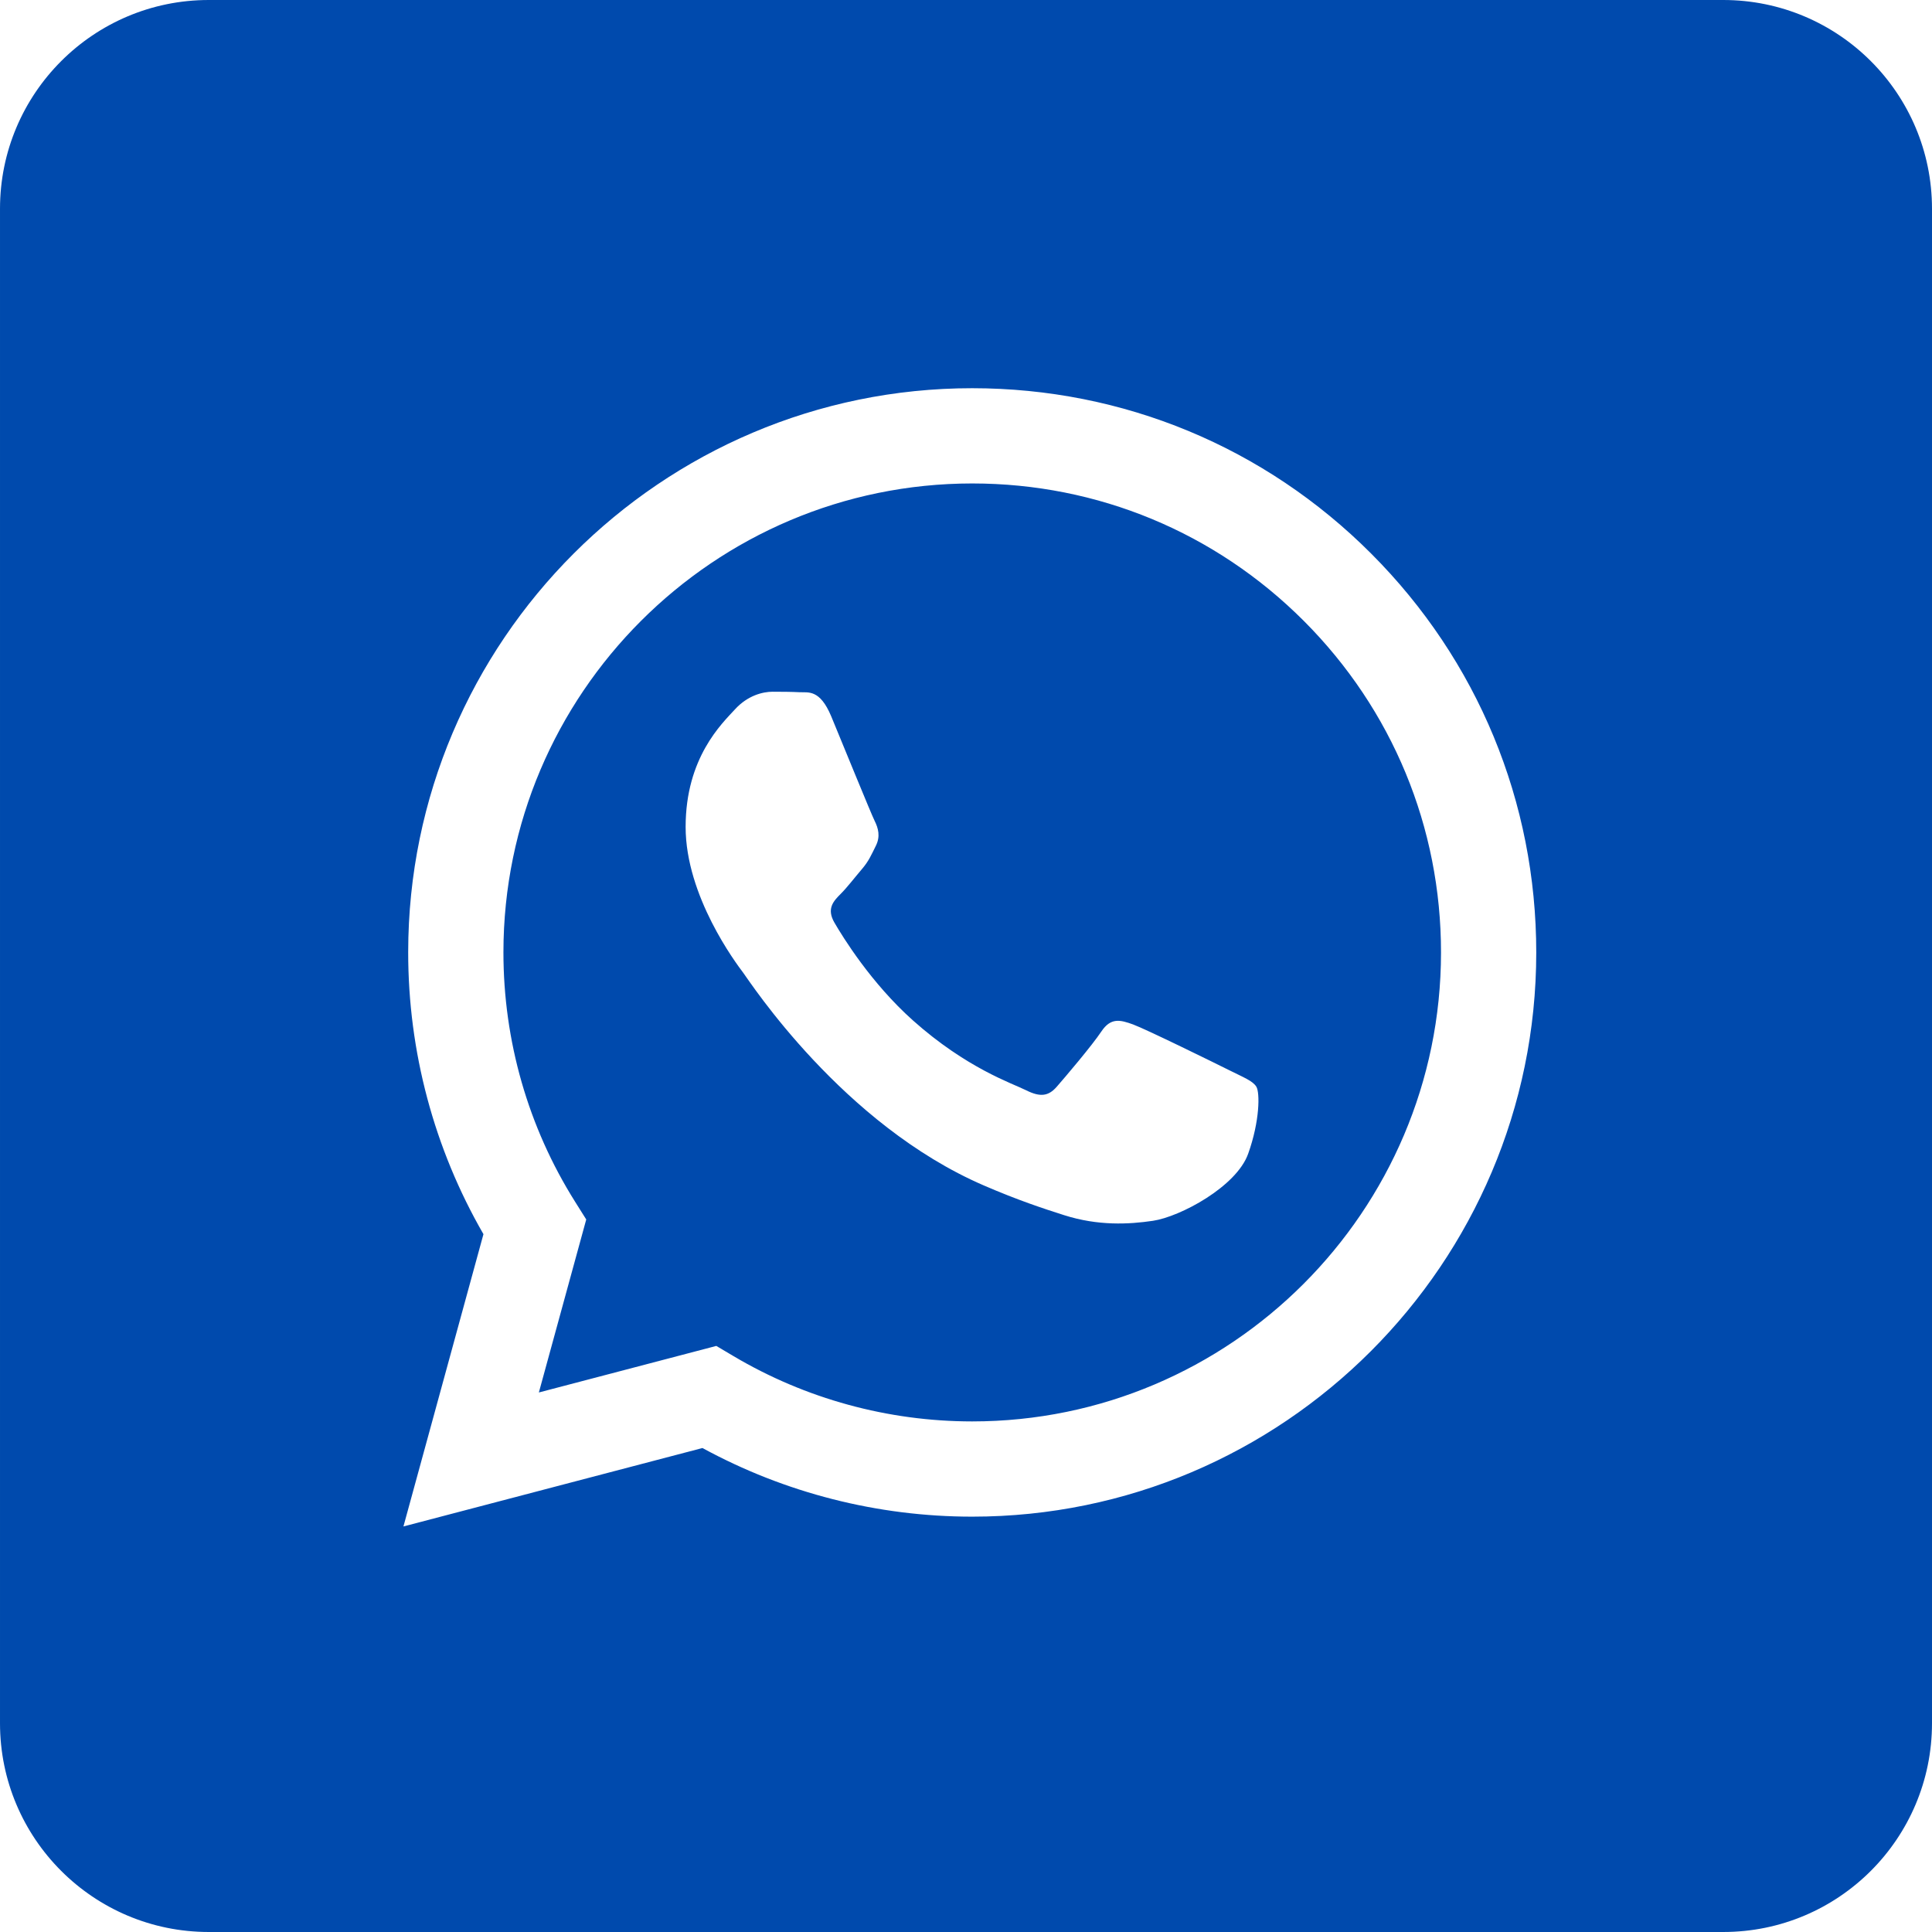 <?xml version="1.0" encoding="UTF-8" standalone="no"?><svg xmlns="http://www.w3.org/2000/svg" xmlns:xlink="http://www.w3.org/1999/xlink" fill="#004aad" height="513" viewBox="0 0 512.6 512.6" width="513"><g><path d="m457.21 0h-401.82c-30.59 0-55.39 24.8-55.39 55.39v401.82c0 30.59 24.8 55.39 55.39 55.39h401.82c30.59 0 55.39-24.8 55.39-55.39v-401.82c0-30.59-24.8-55.39-55.39-55.39zm-199.26 402.4h-.06c-25.05-.01-49.66-6.29-71.51-18.21l-79.34 20.81 21.23-77.55c-13.09-22.69-19.98-48.44-19.97-74.81.03-82.51 67.16-149.64 149.65-149.64 40.03.01 77.61 15.6 105.86 43.89 28.25 28.28 43.8 65.88 43.79 105.87-.03 82.51-67.17 149.64-149.65 149.64zm.05-274.13c-68.61 0-124.41 55.8-124.43 124.38-.01 23.5 6.56 46.39 19.01 66.19l2.96 4.71-12.57 45.9 47.08-12.35 4.54 2.69c19.1 11.33 40.99 17.33 63.31 17.34h.05c68.56 0 124.35-55.8 124.38-124.38.02-33.24-12.91-64.49-36.39-88-23.49-23.51-54.72-36.47-87.94-36.48zm73.16 177.85c-3.11 8.74-18.05 16.71-25.24 17.78-6.44.96-14.59 1.37-23.55-1.48-5.43-1.72-12.39-4.02-21.31-7.88-37.52-16.19-62.01-53.96-63.88-56.46-1.87-2.49-15.27-20.27-15.27-38.68 0-18.4 9.66-27.45 13.09-31.19 3.42-3.75 7.48-4.68 9.97-4.68s4.99.02 7.16.13c2.3.12 5.38-.87 8.42 6.42 3.11 7.49 10.59 25.89 11.53 27.76.93 1.87 1.55 4.06.31 6.55-1.25 2.5-1.87 4.06-3.74 6.24-1.87 2.19-3.93 4.88-5.61 6.55-1.87 1.87-3.82 3.89-1.64 7.63 2.18 3.75 9.69 15.99 20.8 25.91 14.28 12.74 26.33 16.69 30.07 18.56s5.92 1.56 8.1-.94c2.18-2.49 9.35-10.92 11.84-14.66 2.5-3.74 4.99-3.12 8.42-1.87 3.42 1.25 21.81 10.29 25.55 12.16 3.74 1.88 6.23 2.81 7.16 4.37.94 1.56.94 9.05-2.18 17.78z"/></g></svg>
